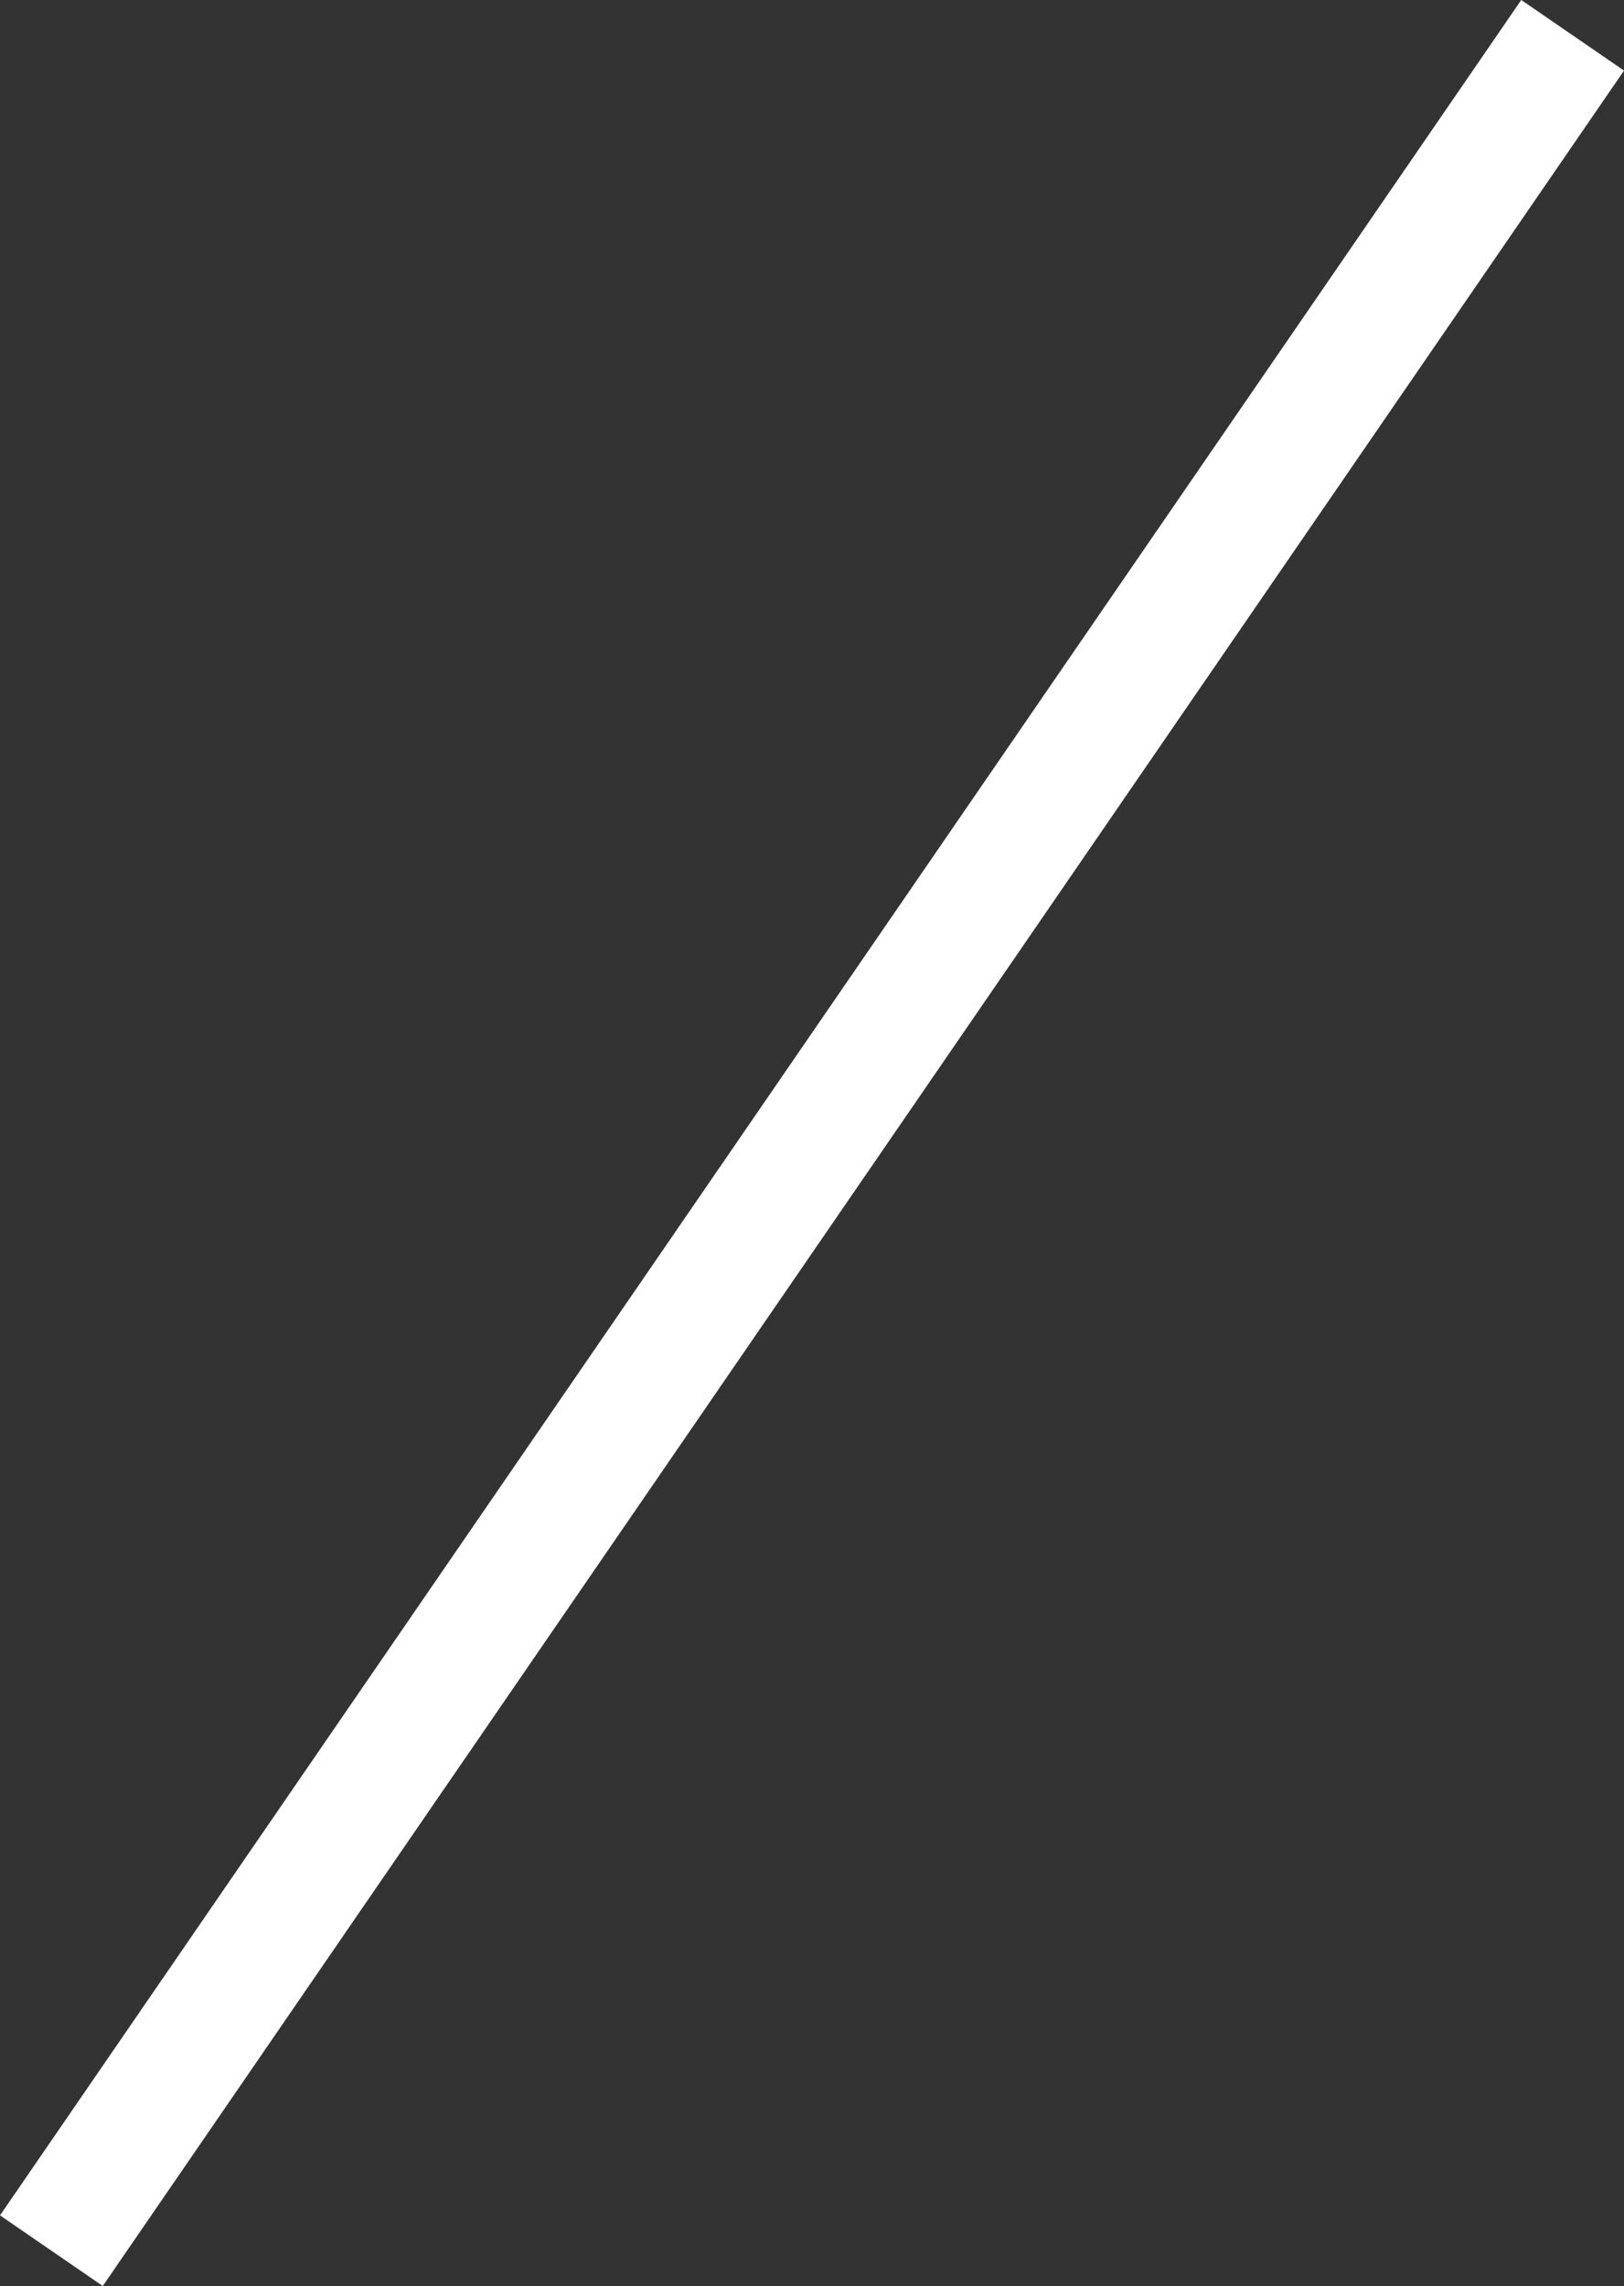 <svg xmlns="http://www.w3.org/2000/svg" width="52.106" height="73.323" viewBox="0 0 52.106 73.323"><rect x="0" y="0" width="52.106" height="73.323" fill="#333333" stroke="none"/><defs><style>.a{fill:none;stroke:#fff;stroke-width:4px;}</style></defs><path class="a" d="M48.809,2.941,0,74" transform="translate(1.649 -1.809)"/></svg>